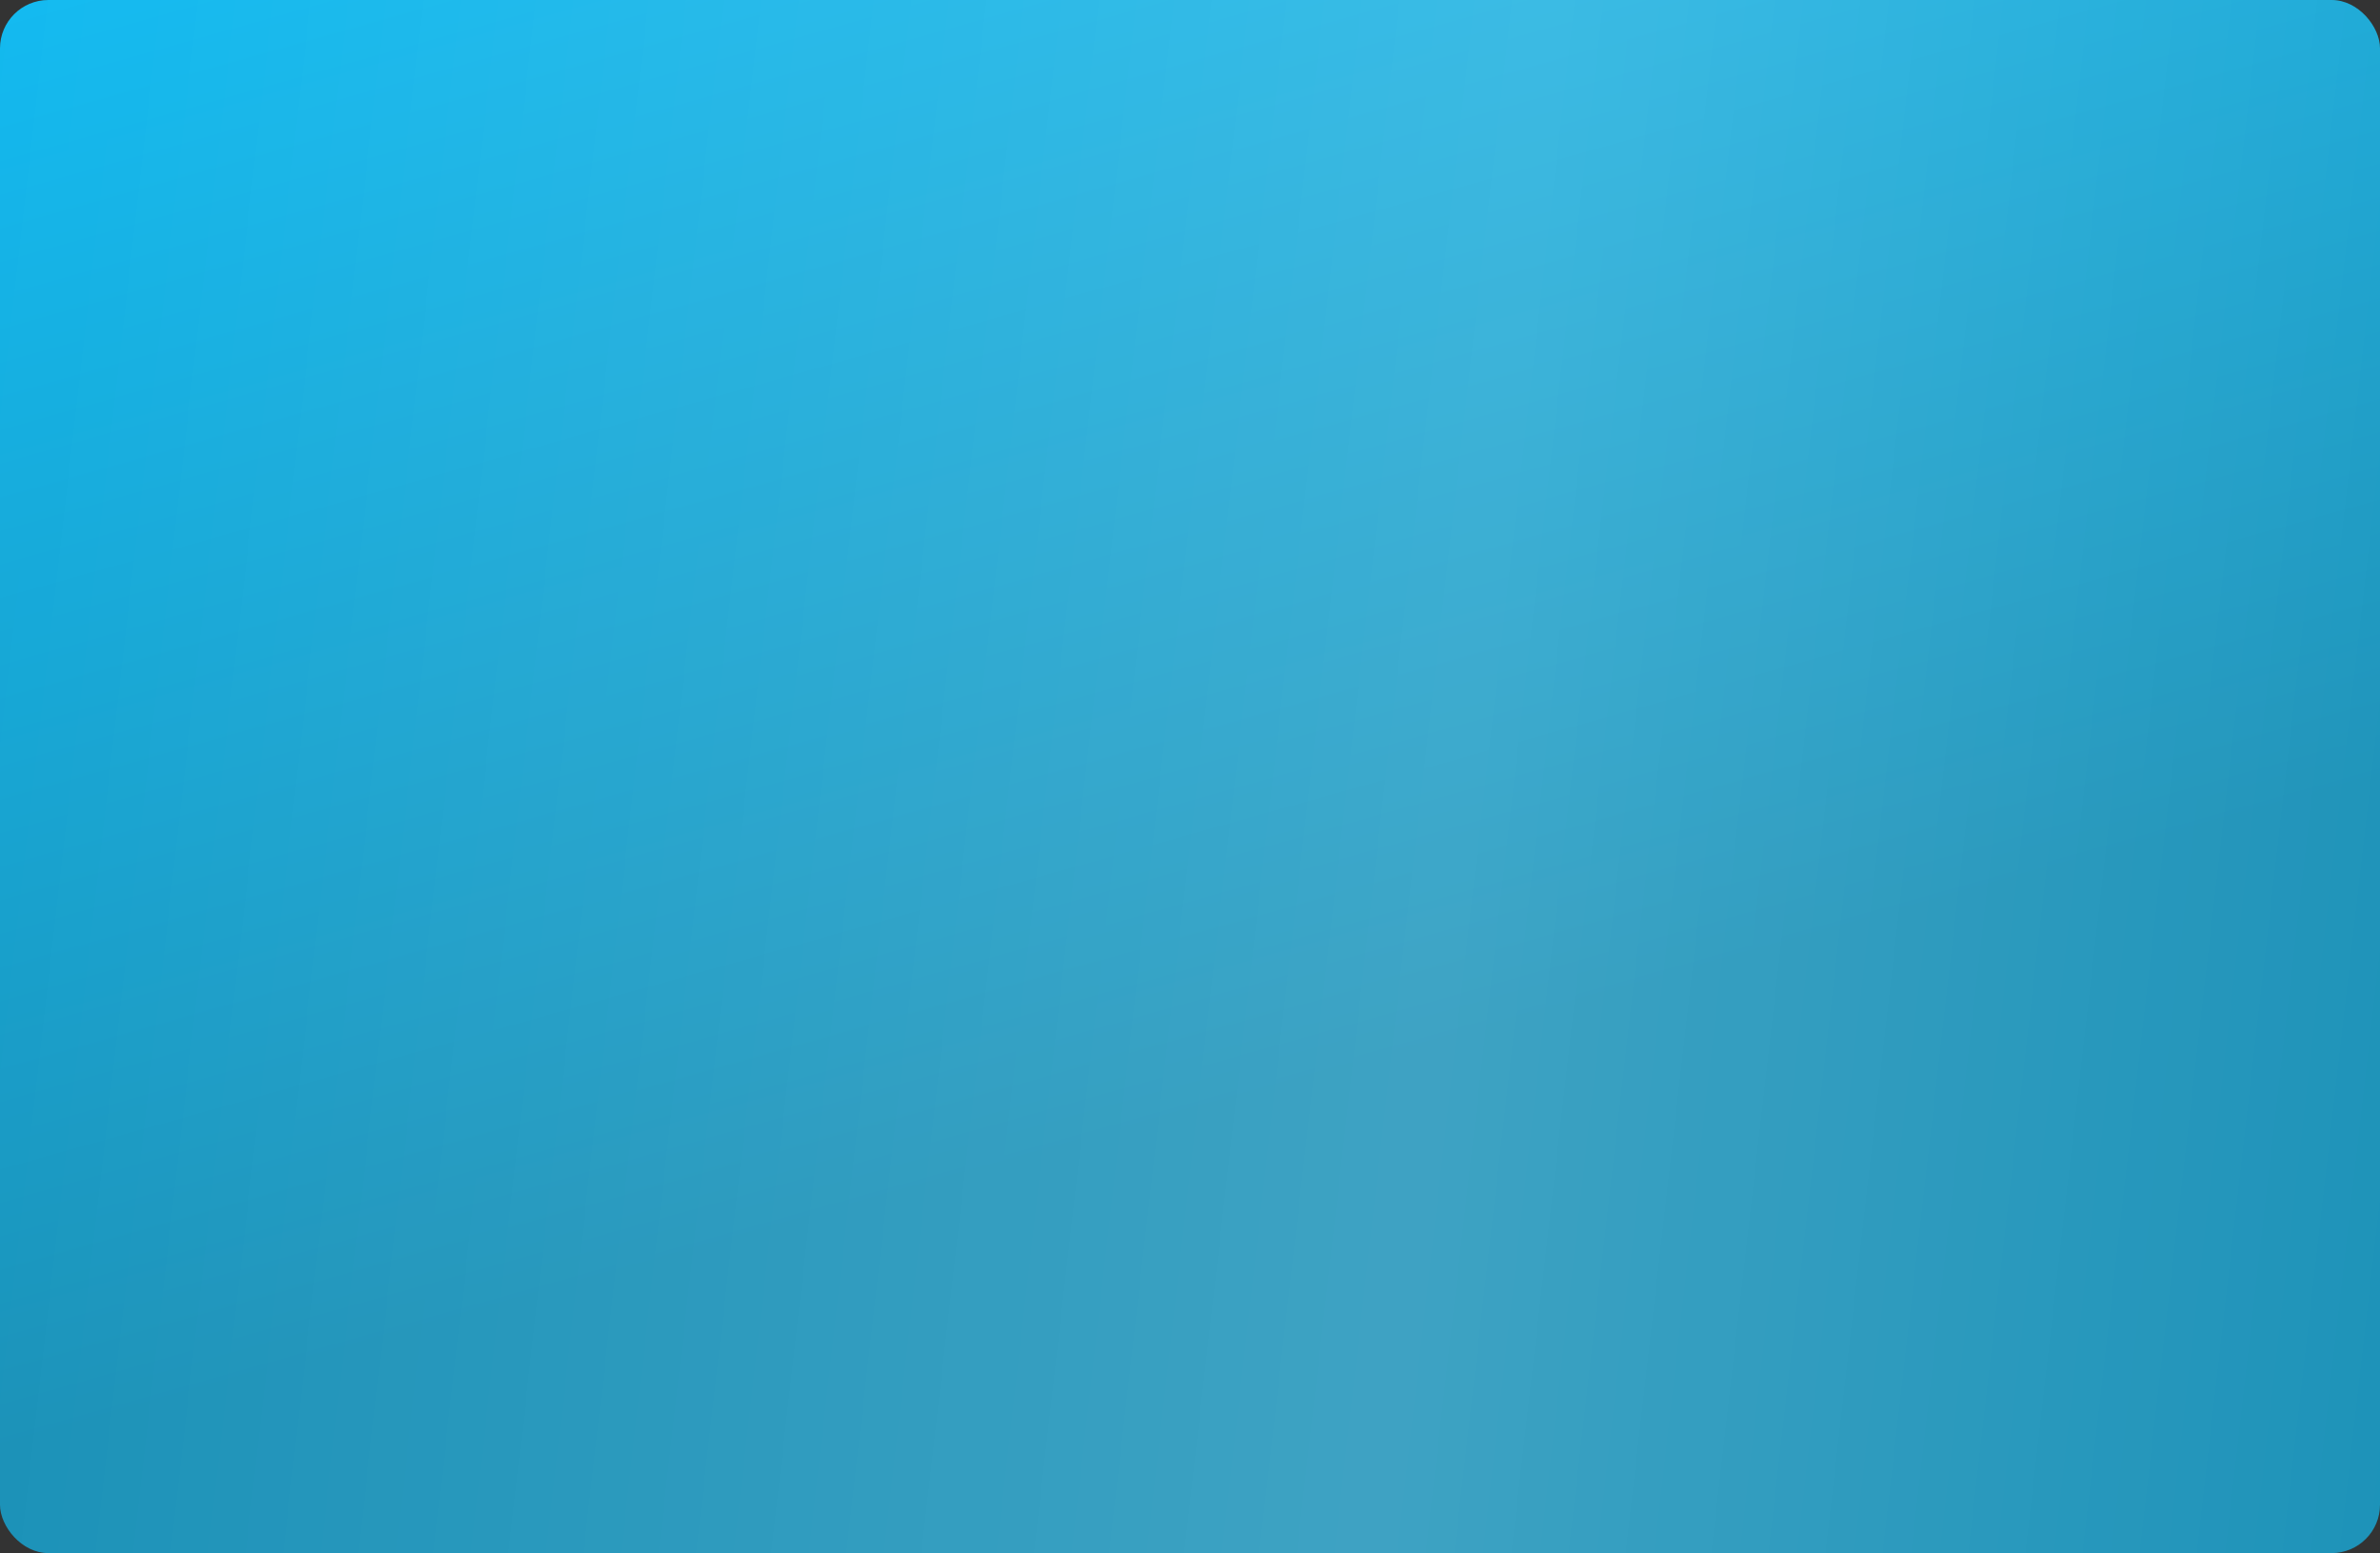 <?xml version="1.0" encoding="UTF-8"?> <svg xmlns="http://www.w3.org/2000/svg" width="492" height="321" viewBox="0 0 492 321" fill="none"><rect x="0" y="0" width="492" height="321" fill="#333333" stroke="none"/> <rect width="492" height="321" rx="10" fill="url(#paint0_linear_1_4274)"></rect> <rect width="492" height="321" rx="10" fill="url(#paint1_linear_1_4274)" fill-opacity="0.19"></rect> <defs> <linearGradient id="paint0_linear_1_4274" x1="194.119" y1="-108.078" x2="352.53" y2="454.827" gradientUnits="userSpaceOnUse"> <stop stop-color="#0BC0FA"></stop> <stop offset="0.583" stop-color="#118DB5"></stop> </linearGradient> <linearGradient id="paint1_linear_1_4274" x1="575.421" y1="266.585" x2="-78.018" y2="191.795" gradientUnits="userSpaceOnUse"> <stop stop-color="white" stop-opacity="0"></stop> <stop offset="0.432" stop-color="white"></stop> <stop offset="1" stop-color="white" stop-opacity="0"></stop> </linearGradient> </defs> </svg> 